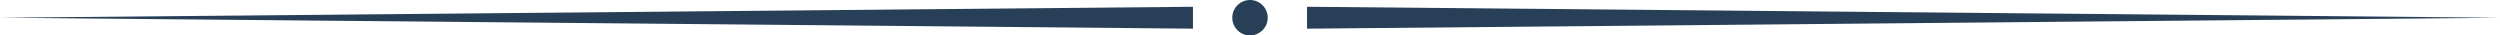 <?xml version="1.0" encoding="UTF-8" standalone="no"?><svg xmlns="http://www.w3.org/2000/svg" xmlns:xlink="http://www.w3.org/1999/xlink" fill="#000000" height="64.7" preserveAspectRatio="xMidYMid meet" version="1" viewBox="0.0 0.0 4565.8 64.7" width="4565.8" zoomAndPan="magnify"><g><g><g fill="#273f57" id="change1_1"><path d="M2387.06 12.36L4565.79 32.36 2387.06 52.36 2387.06 12.36 2387.06 12.36z"/><path d="M2178.72 52.36L0 32.36 2178.72 12.36 2178.72 52.36 2178.72 52.36z"/><circle cx="2282.89" cy="32.36" r="32.36"/></g></g></g></svg>